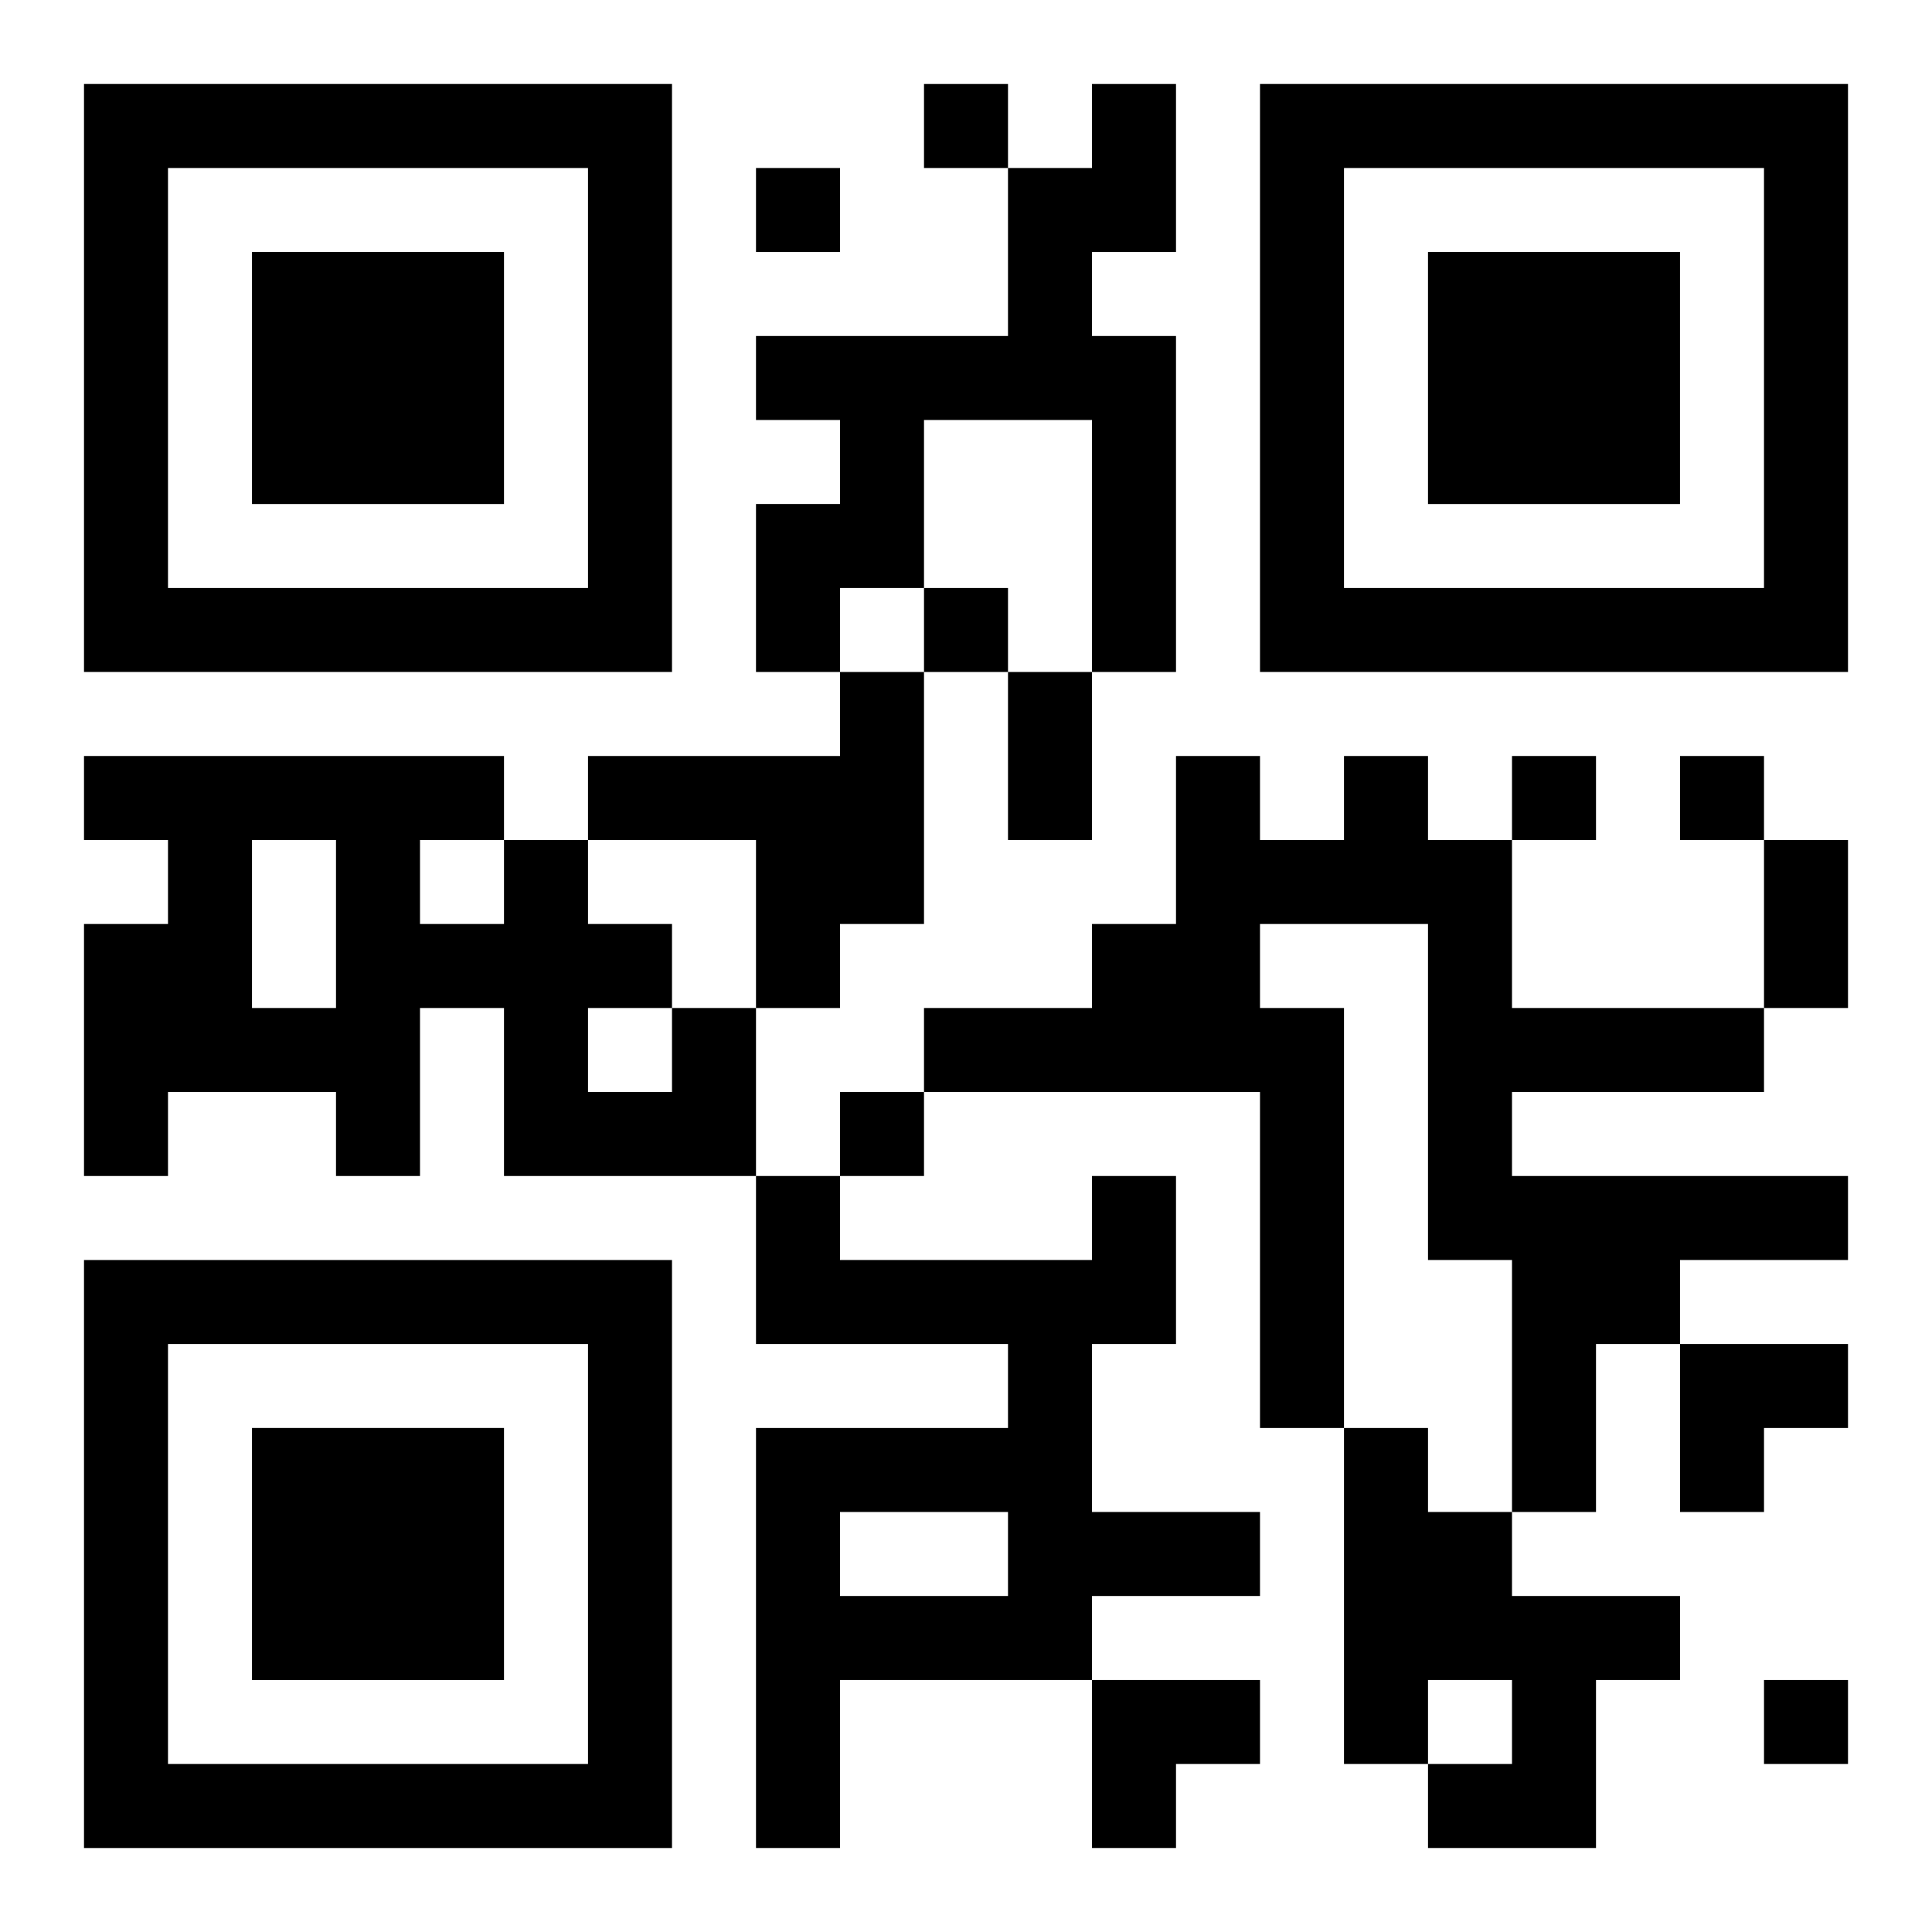<?xml version="1.0" encoding="UTF-8"?>
<svg width="250" height="250" baseProfile="full" version="1.1" viewBox="-1 -1 23 23" xmlns="http://www.w3.org/2000/svg" xmlns:xlink="http://www.w3.org/1999/xlink"><symbol id="a"><path d="m0 7v7h7v-7h-7zm1 1h5v5h-5v-5zm1 1v3h3v-3h-3z"/></symbol><use y="-7" xlink:href="#a"/><use y="7" xlink:href="#a"/><use x="14" y="-7" xlink:href="#a"/><path d="m12 0h1v2h-1v1h1v4h-1v-3h-2v2h-1v1h-1v-2h1v-1h-1v-1h3v-2h1v-1m-3 7h1v3h-1v1h-1v-2h-2v-1h3v-1m6 1h1v1h1v2h3v1h-3v1h4v1h-2v1h-1v2h-1v-3h-1v-4h-2v1h1v5h-1v-4h-4v-1h2v-1h1v-2h1v1h1v-1m-8 3h1v2h-3v-2h-1v2h-1v-1h-2v1h-1v-3h1v-1h-1v-1h5v1h1v1h1v1m-5-2v2h1v-2h-1m2 0v1h1v-1h-1m2 2v1h1v-1h-1m6 2h1v2h-1v2h2v1h-2v1h-3v2h-1v-5h3v-1h-3v-2h1v1h3v-1m-3 4v1h2v-1h-2m6-1h1v1h1v1h2v1h-1v2h-2v-1h1v-1h-1v1h-1v-4m-5-16v1h1v-1h-1m-2 1v1h1v-1h-1m2 5v1h1v-1h-1m7 2v1h1v-1h-1m2 0v1h1v-1h-1m-10 4v1h1v-1h-1m11 7v1h1v-1h-1m-9-12h1v2h-1v-2m9 2h1v2h-1v-2m-1 6h2v1h-1v1h-1zm-7 4h2v1h-1v1h-1z"/></svg>
